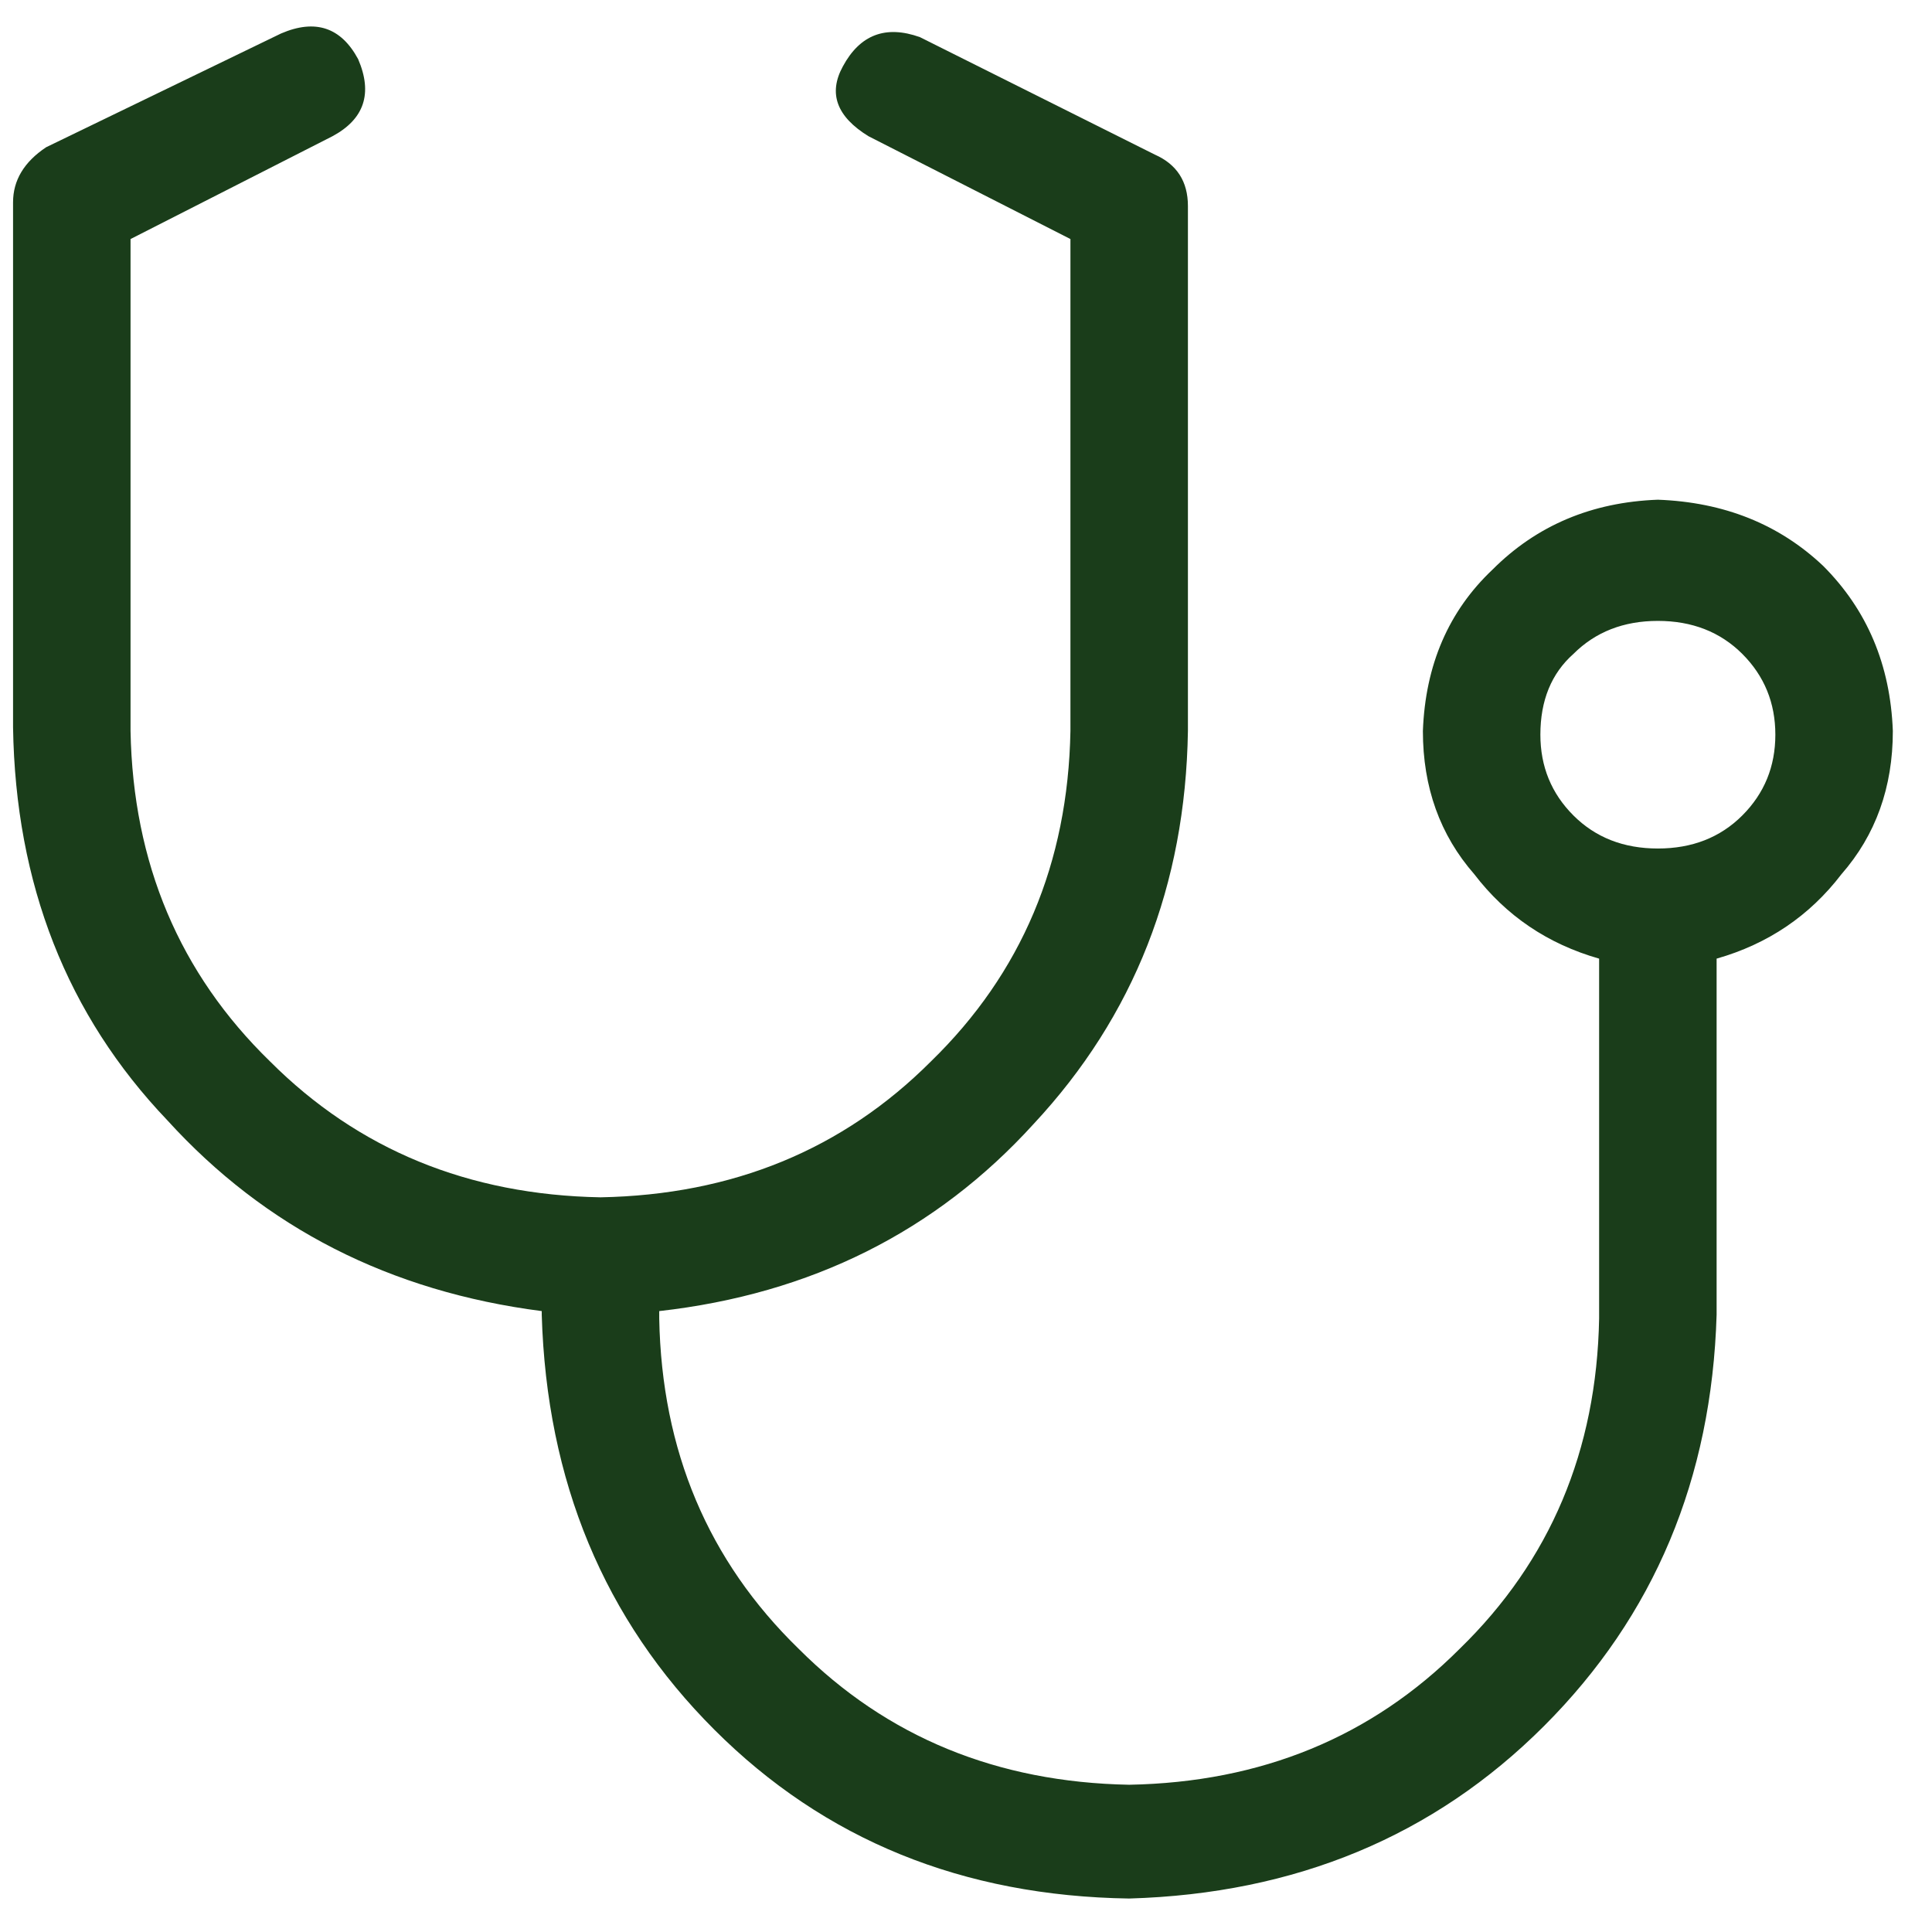 <svg width="37" height="37" viewBox="0 0 37 37" fill="none" xmlns="http://www.w3.org/2000/svg">
<path d="M36.25 14C36.25 15.078 35.922 15.992 35.266 16.742C34.656 17.539 33.859 18.078 32.875 18.359V25.18C32.781 28.32 31.68 30.945 29.57 33.055C27.461 35.164 24.812 36.266 21.625 36.359C18.438 36.312 15.789 35.234 13.68 33.125C11.57 31.016 10.469 28.367 10.375 25.18V25.109C7.469 24.734 5.078 23.516 3.203 21.453C1.281 19.438 0.297 16.93 0.25 13.93V3.875C0.25 3.453 0.461 3.102 0.883 2.82L5.383 0.641C6.039 0.359 6.531 0.523 6.859 1.133C7.141 1.789 6.977 2.281 6.367 2.609L2.5 4.578V14C2.547 16.531 3.438 18.641 5.172 20.328C6.859 22.016 8.969 22.883 11.5 22.93C14.031 22.883 16.141 22.016 17.828 20.328C19.562 18.641 20.453 16.531 20.5 14V4.578L16.633 2.609C16.023 2.234 15.859 1.789 16.141 1.273C16.469 0.664 16.961 0.477 17.617 0.711L22.117 2.961C22.539 3.148 22.75 3.477 22.75 3.945V14C22.703 16.953 21.719 19.461 19.797 21.523C17.922 23.586 15.531 24.781 12.625 25.109V25.25C12.672 27.781 13.562 29.891 15.297 31.578C16.984 33.266 19.094 34.133 21.625 34.18C24.156 34.133 26.266 33.266 27.953 31.578C29.688 29.891 30.578 27.781 30.625 25.25V18.359C29.641 18.078 28.844 17.539 28.234 16.742C27.578 15.992 27.25 15.078 27.25 14C27.297 12.734 27.742 11.703 28.586 10.906C29.43 10.062 30.484 9.617 31.75 9.57C33.016 9.617 34.07 10.039 34.914 10.836C35.758 11.68 36.203 12.734 36.25 14ZM31.75 16.25C32.406 16.25 32.945 16.039 33.367 15.617C33.789 15.195 34 14.68 34 14.07C34 13.461 33.789 12.945 33.367 12.523C32.945 12.102 32.406 11.891 31.75 11.891C31.094 11.891 30.555 12.102 30.133 12.523C29.711 12.898 29.5 13.414 29.5 14.07C29.5 14.68 29.711 15.195 30.133 15.617C30.555 16.039 31.094 16.25 31.75 16.25Z" fill="#1A3D1A"/>
</svg>
